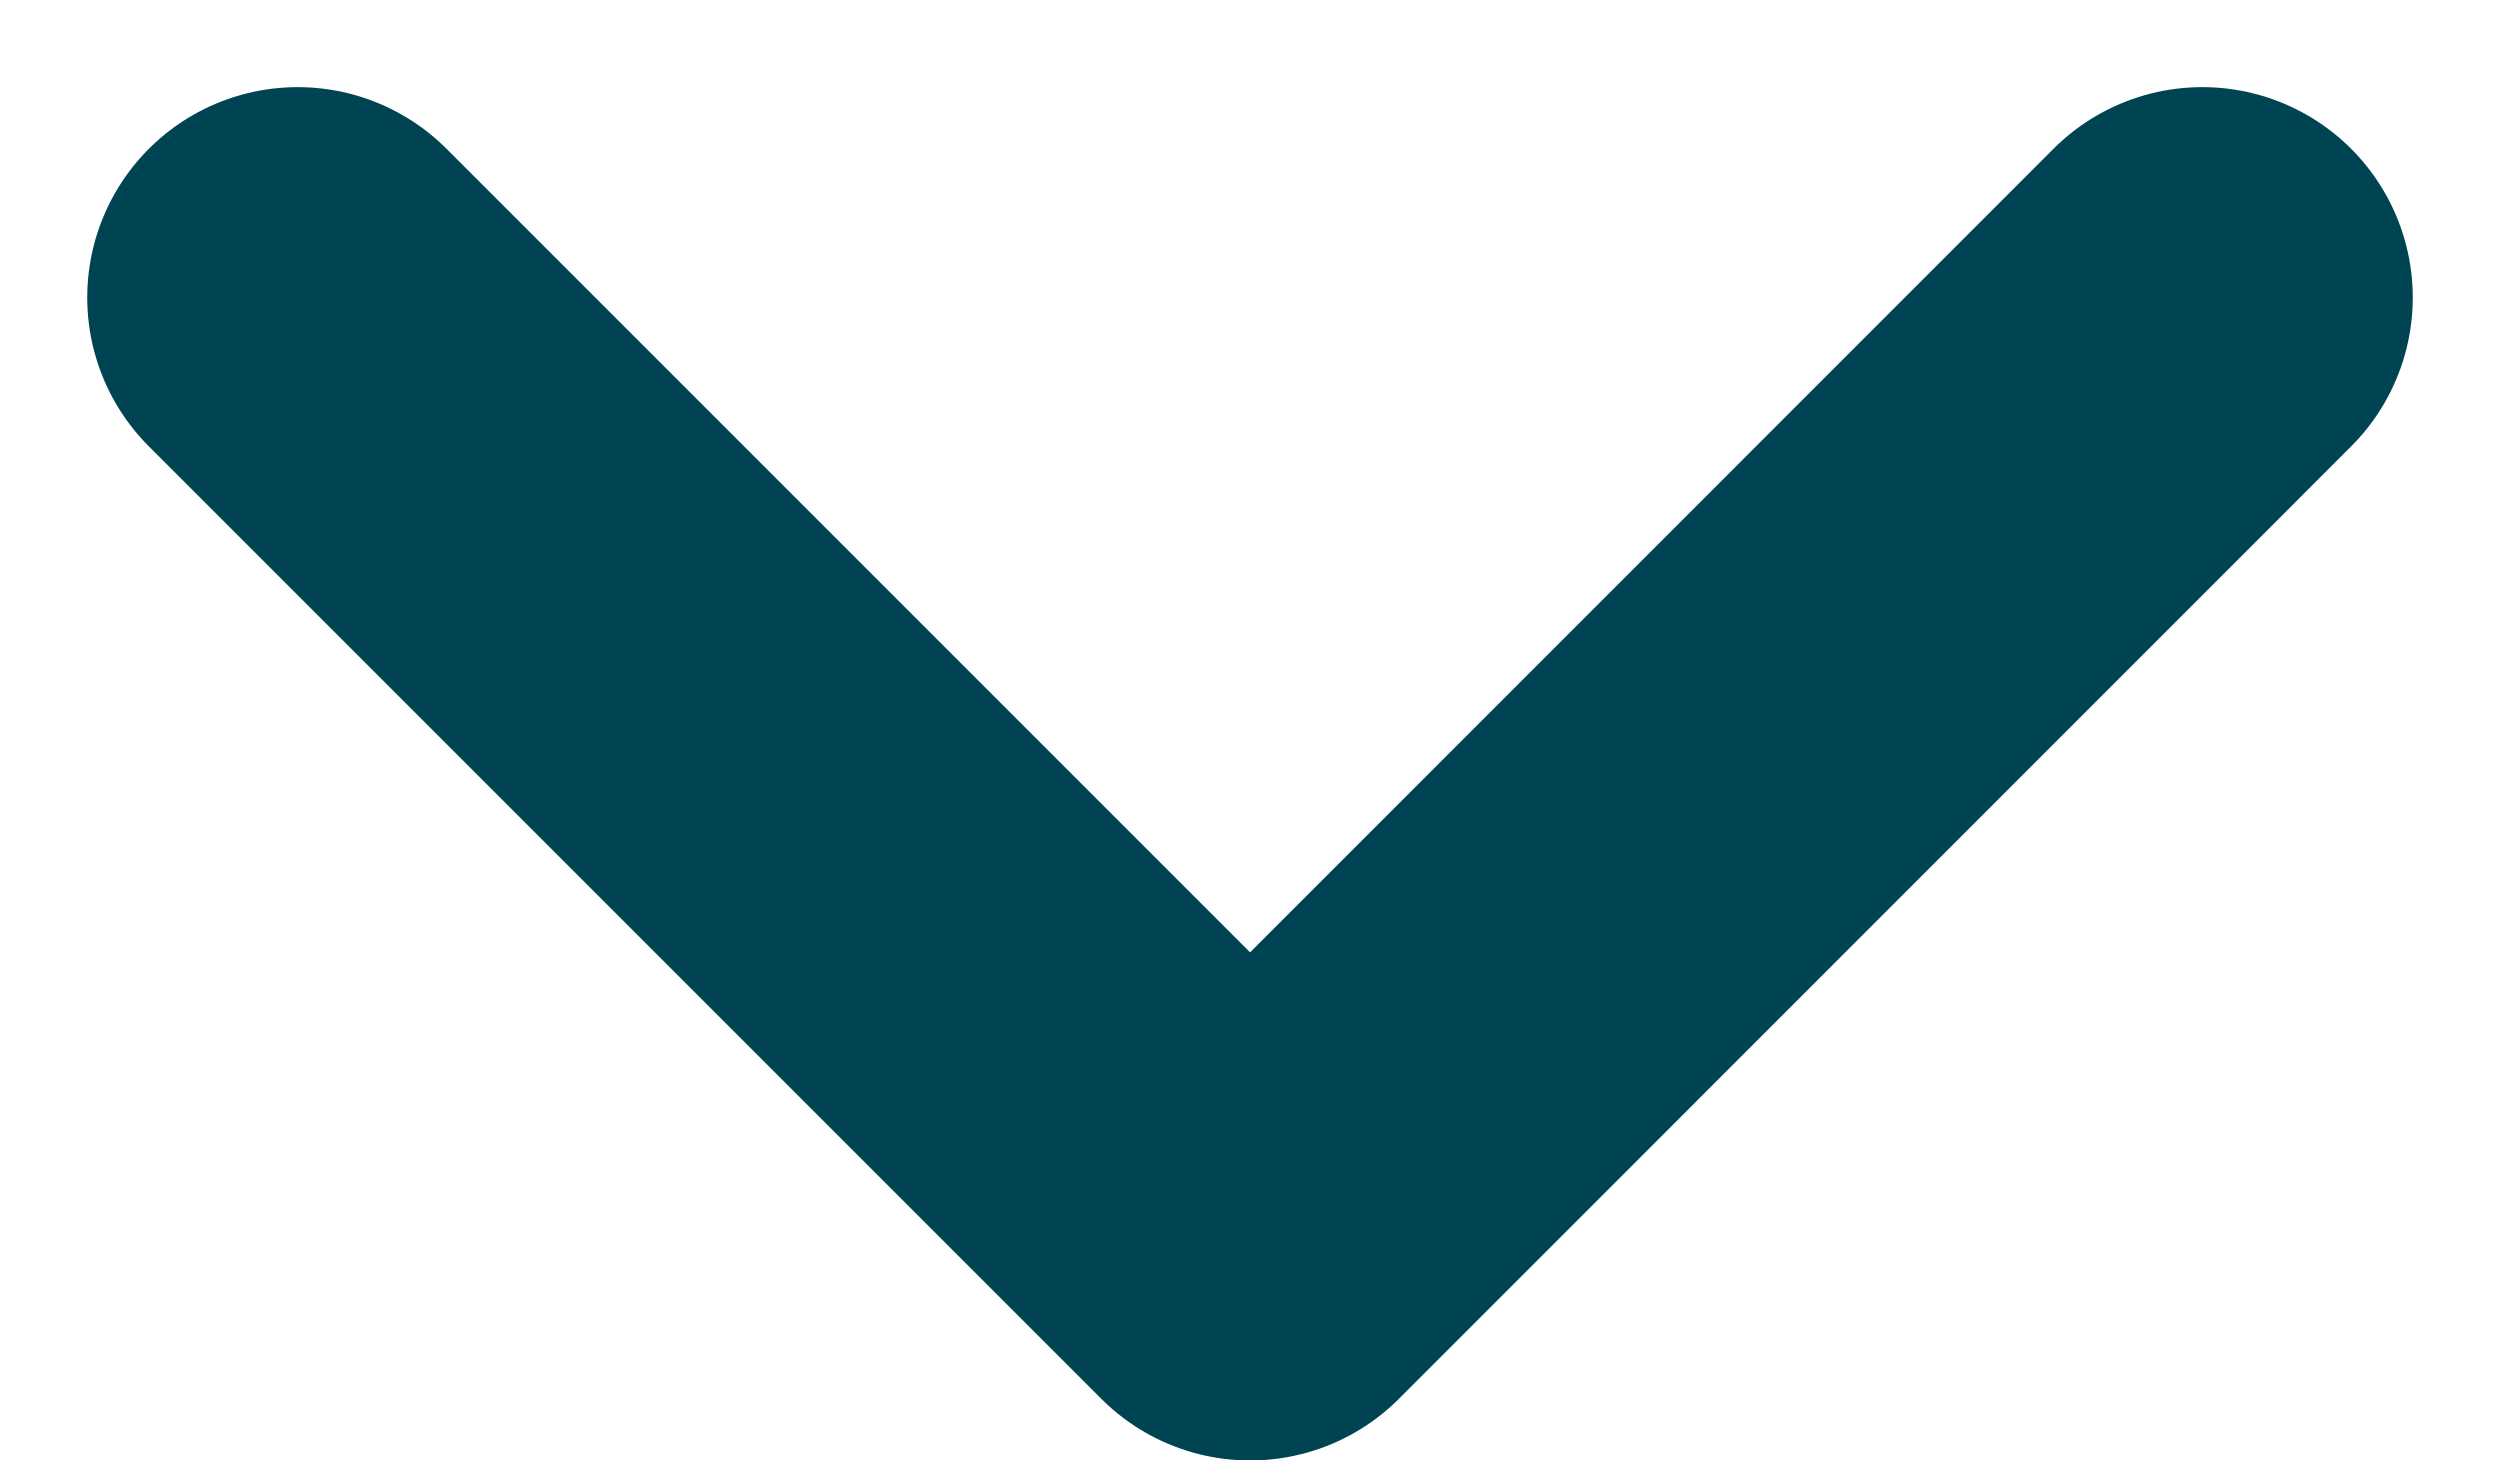 <svg xmlns="http://www.w3.org/2000/svg" width="23.758" height="13.879" viewBox="0 0 23.758 13.879">
  <path id="chevron-down-outline" d="M112,184l9.051,9.051L130.1,184" transform="translate(-109.171 -181.172)" fill="none" stroke="#004454" stroke-linecap="round" stroke-linejoin="round" stroke-width="4"/>
</svg>
